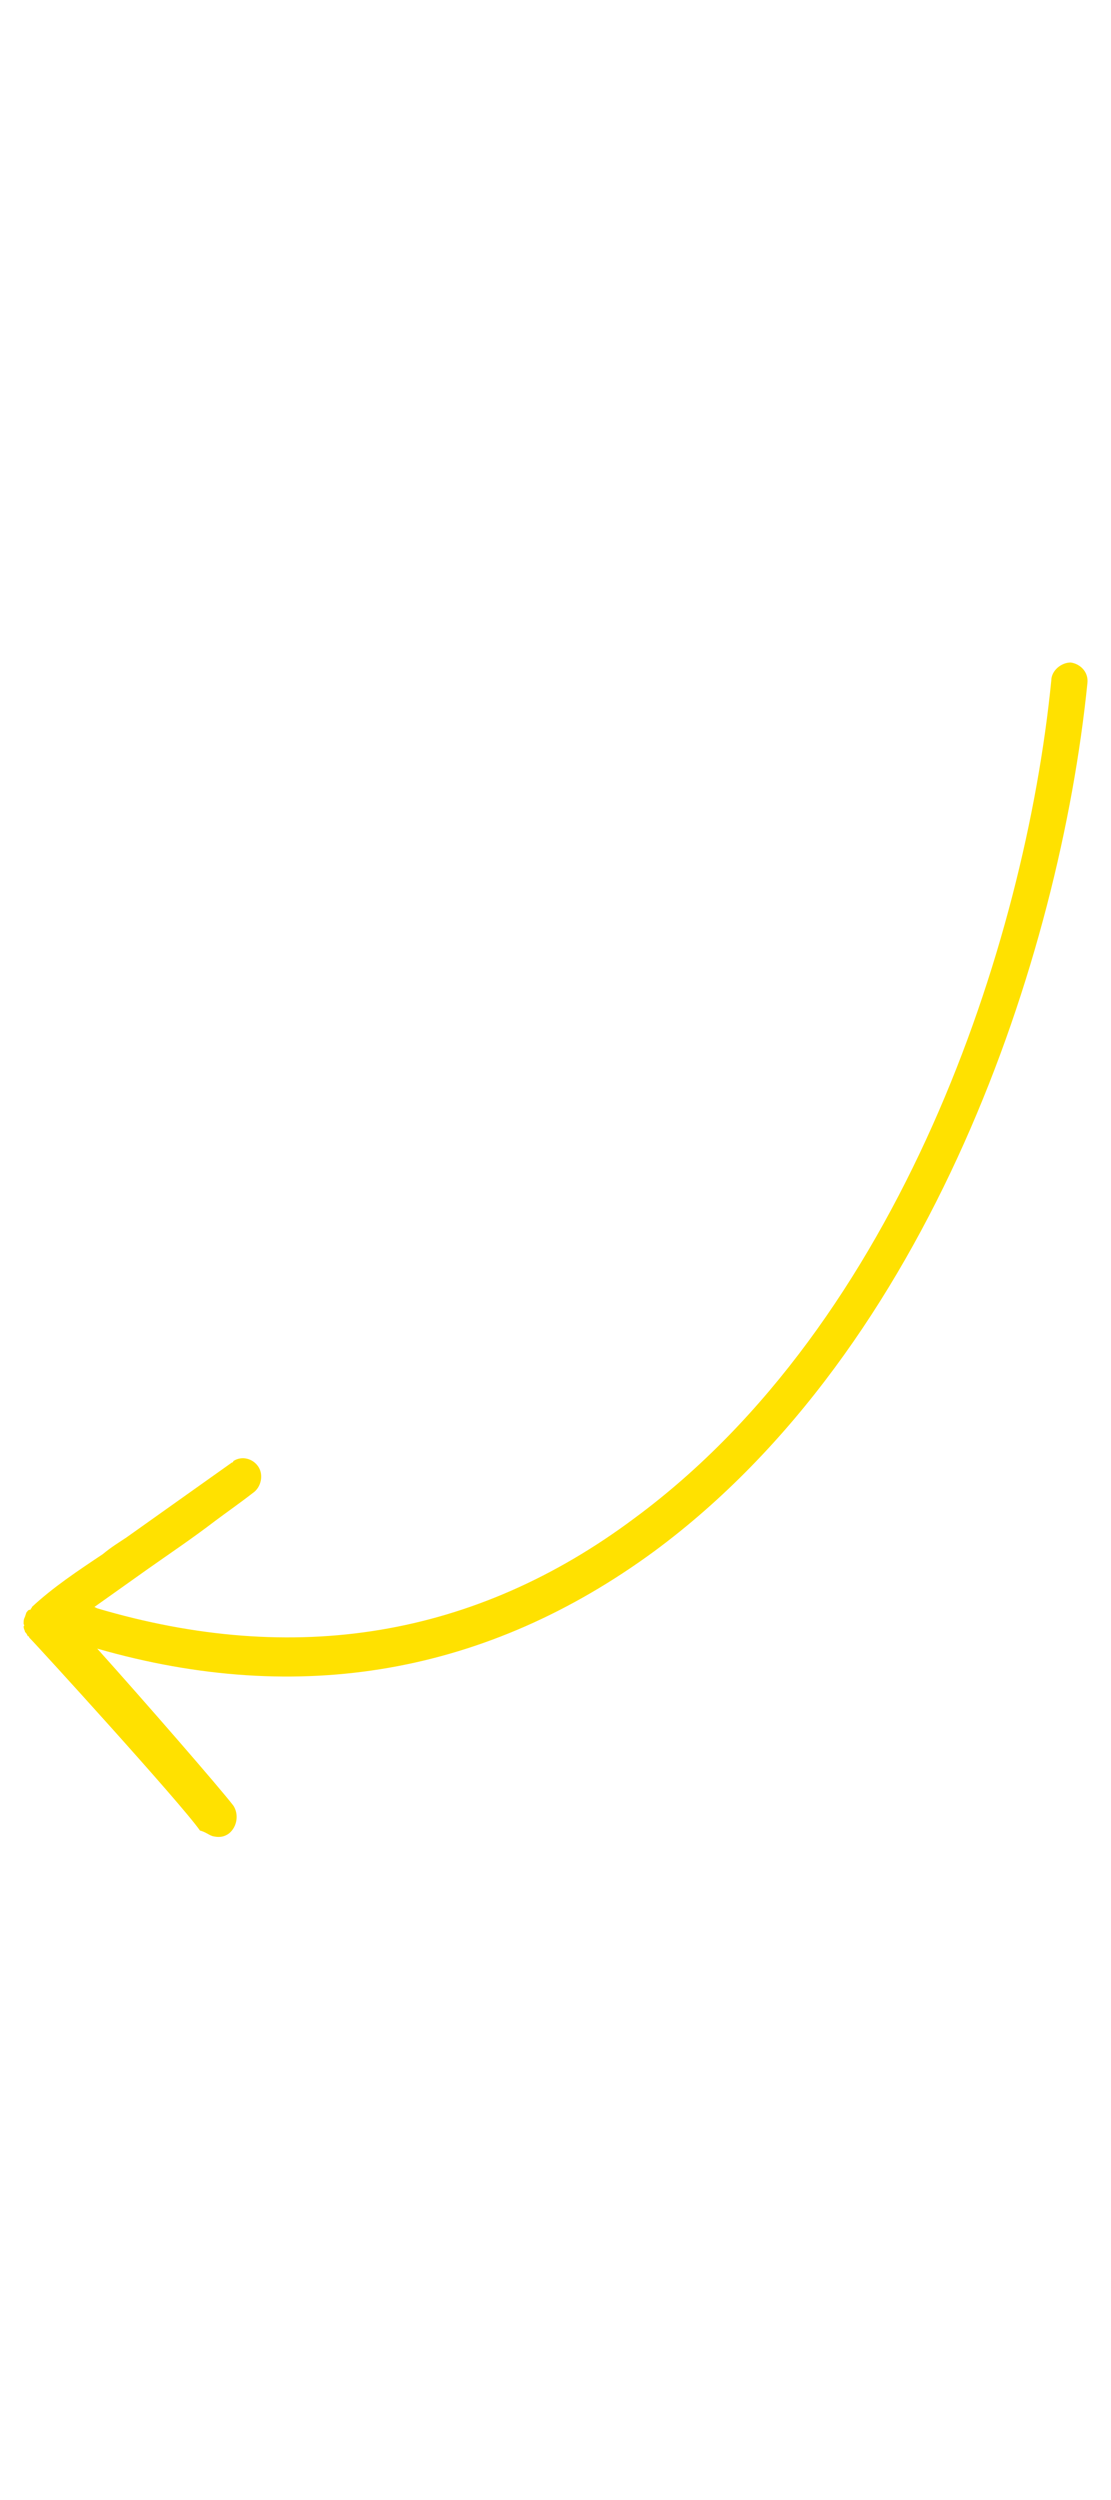 <?xml version="1.0" encoding="utf-8"?>
<!-- Generator: Adobe Illustrator 19.2.1, SVG Export Plug-In . SVG Version: 6.00 Build 0)  -->
<svg version="1.0" id="Layer_1" xmlns="http://www.w3.org/2000/svg" xmlns:xlink="http://www.w3.org/1999/xlink" x="0px" y="0px"
	 viewBox="0 0 80 180" style="enable-background:new 0 0 80 180;" xml:space="preserve">
<style type="text/css">
	.st0{fill:#FFE100;}
</style>
<path class="st0" d="M15.3,132.2c0.4,0.1,0.8,0.1,1.2-0.2c0.6-0.5,0.7-1.4,0.3-2c-1-1.3-6.3-7.4-9.8-11.3c14.6,4.2,28.1,1.8,40.1-7
	C67,97,76.3,68.9,78.3,49.2c0.1-0.8-0.5-1.4-1.2-1.5c-0.7,0-1.4,0.6-1.4,1.3c-1.9,19.1-10.9,46.2-30,60.3
	C34.2,117.9,21.2,120,7,115.8l-0.2-0.1l3.8-2.7c1.7-1.2,3.2-2.2,4.9-3.5c0.8-0.6,1.8-1.3,2.7-2c0.6-0.4,0.8-1.3,0.4-1.9
	c-0.4-0.6-1.2-0.8-1.8-0.4c0,0,0,0.1-0.1,0.1l-7.6,5.4c-0.6,0.4-1.1,0.7-1.7,1.2c-1.8,1.2-3.6,2.4-5.1,3.8c0,0.1-0.1,0.1-0.1,0.2
	C2,115.9,2,116,1.9,116.1l-0.1,0.3c-0.1,0.2-0.1,0.3-0.1,0.5c0,0.1,0.1,0.1,0,0.2c0,0.2,0.1,0.3,0.1,0.4c0.1,0.1,0.1,0.1,0.2,0.3
	c0,0,0.1,0,0.1,0.1c0.6,0.6,10.9,11.9,12.3,13.9C14.8,131.9,15,132.1,15.3,132.2L15.3,132.2z"/>
</svg>
